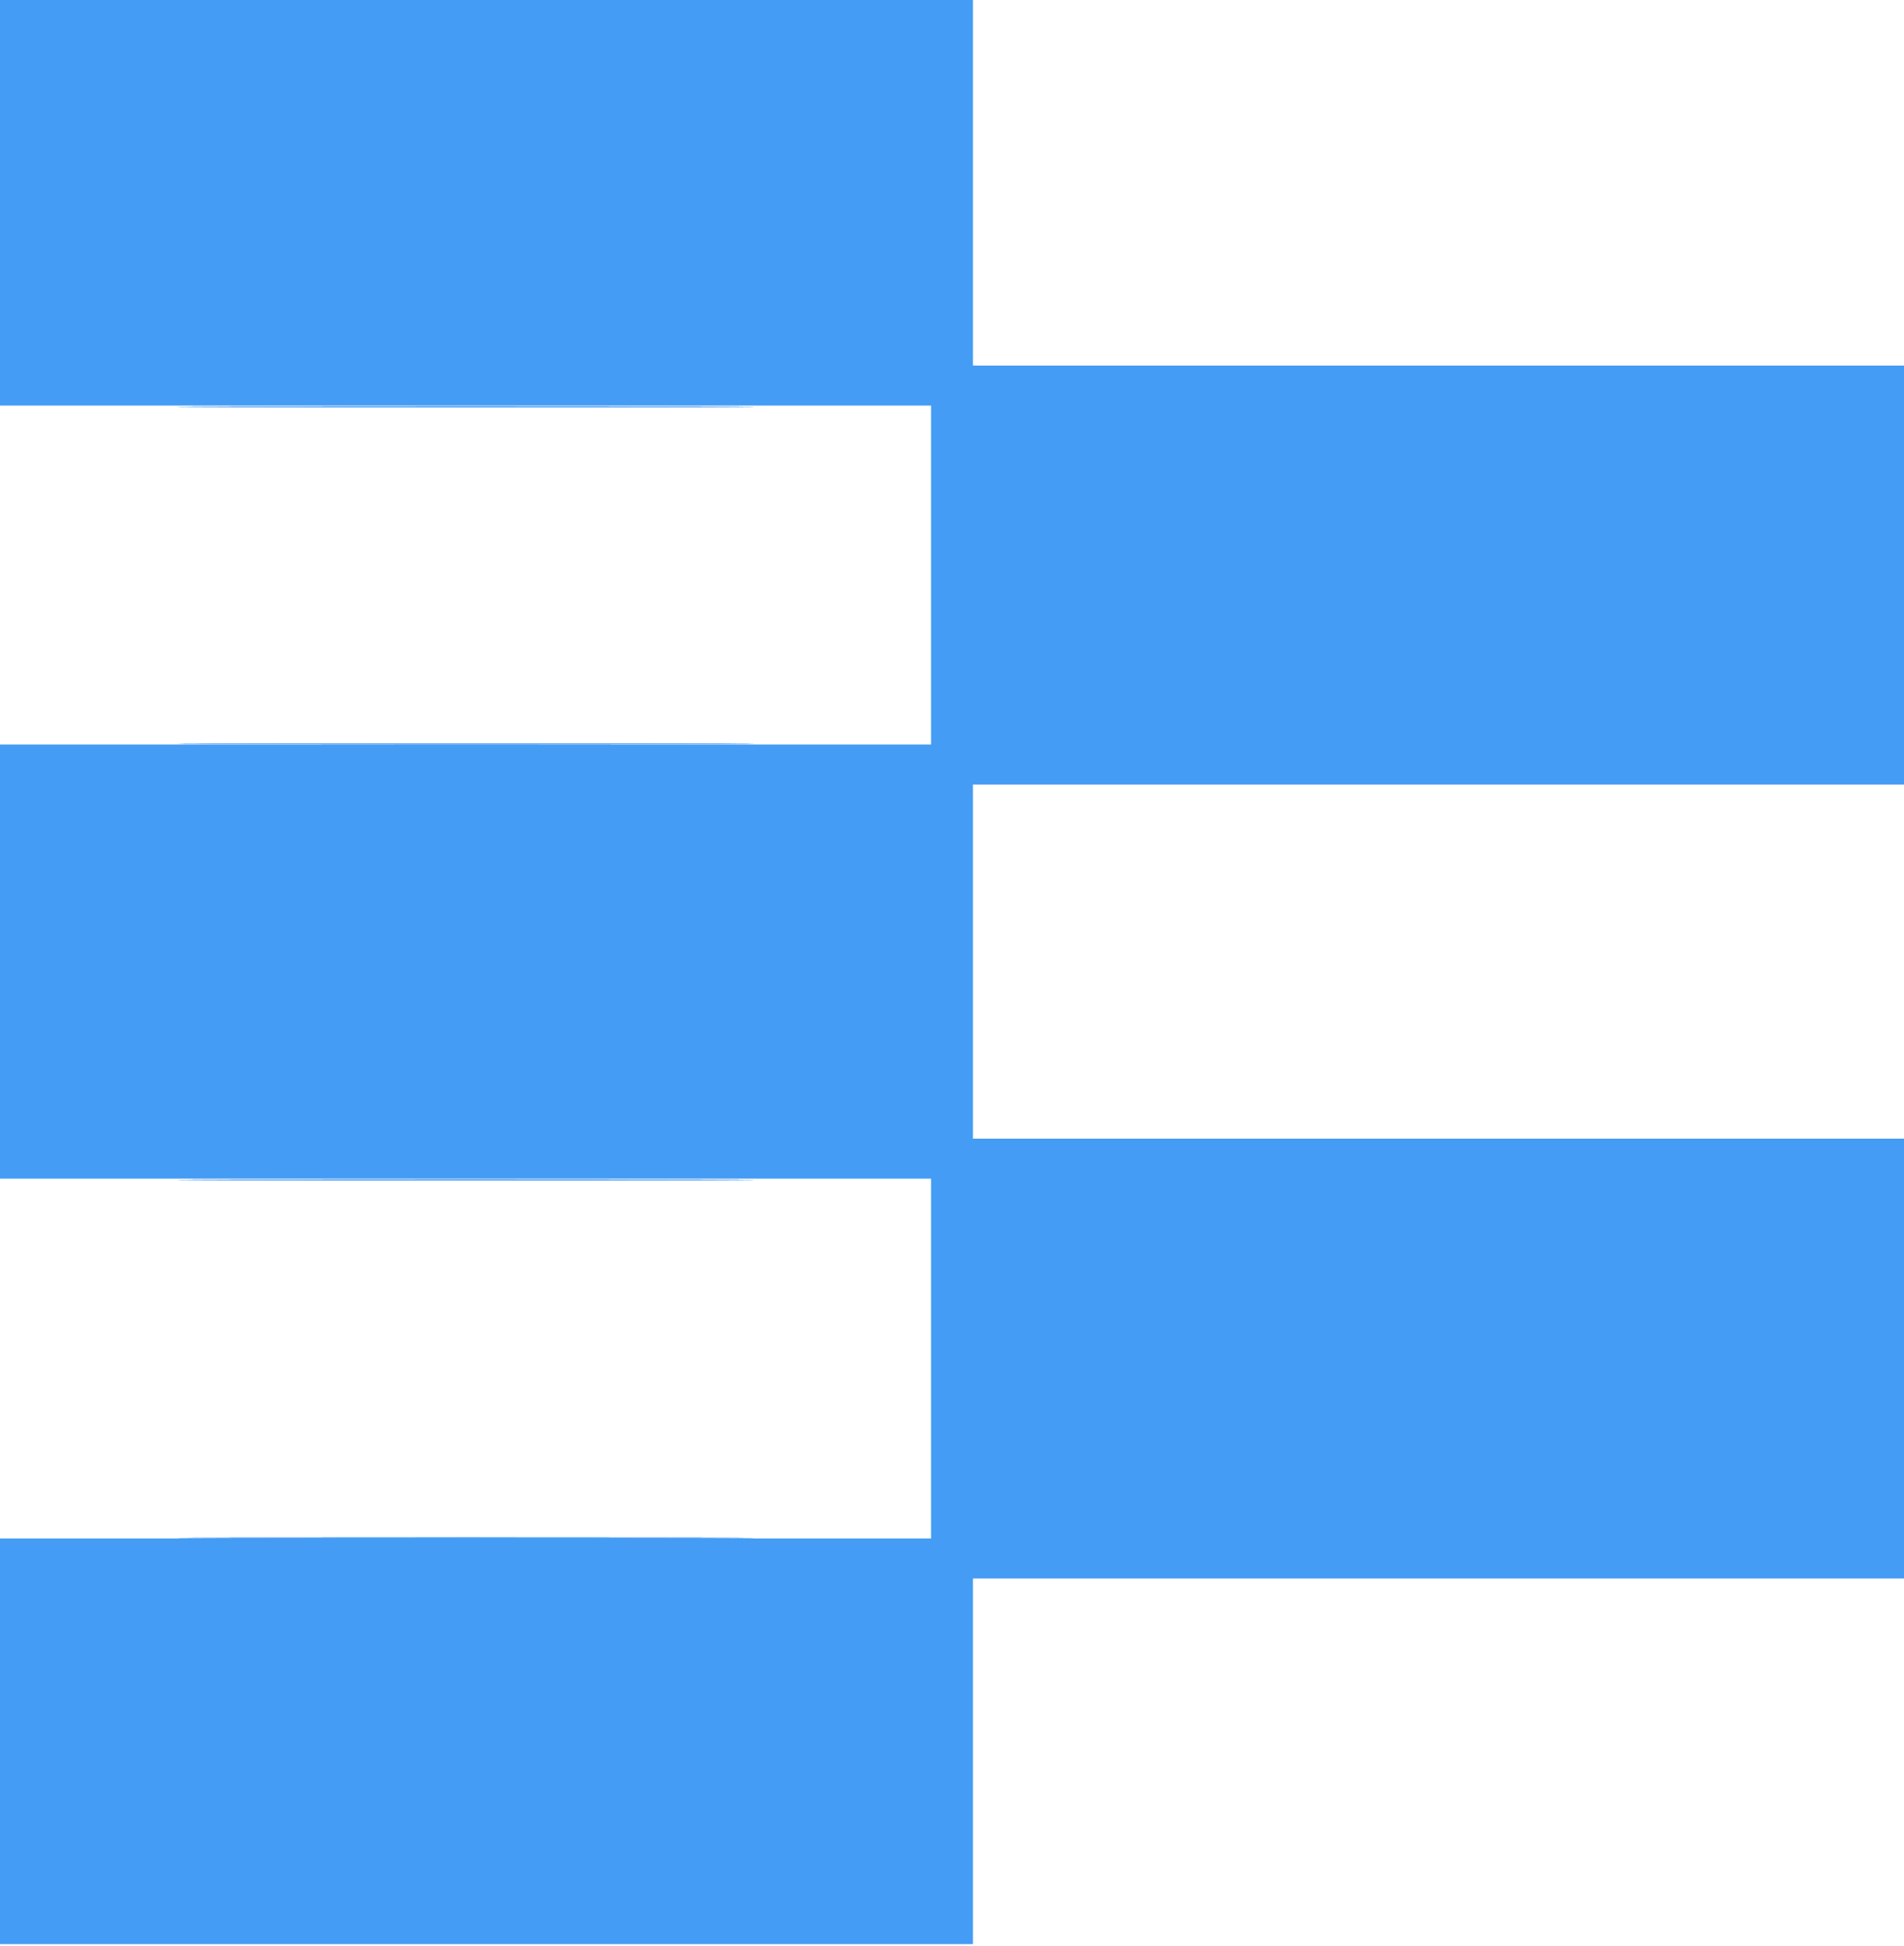 <svg id="svg" version="1.1" xmlns="http://www.w3.org/2000/svg" xmlns:xlink="http://www.w3.org/1999/xlink" width="400" height="408.791" viewBox="0, 0, 400,408.791"><g id="svgg"><path id="path0" d="M0.000 42.600 L 0.000 85.200 97.800 85.200 L 195.600 85.200 195.600 120.800 L 195.600 156.400 97.800 156.400 L 0.000 156.400 0.000 202.000 L 0.000 247.600 97.800 247.600 L 195.600 247.600 195.600 285.400 L 195.600 323.200 97.800 323.200 L 0.000 323.200 0.000 365.800 L 0.000 408.400 102.200 408.400 L 204.400 408.400 204.400 370.000 L 204.400 331.600 302.200 331.600 L 400.000 331.600 400.000 285.400 L 400.000 239.200 302.200 239.200 L 204.400 239.200 204.400 202.000 L 204.400 164.800 302.200 164.800 L 400.000 164.800 400.000 120.800 L 400.000 76.800 302.200 76.800 L 204.400 76.800 204.400 38.400 L 204.400 0.000 102.200 0.000 L 0.000 0.000 0.000 42.600 " stroke="none" fill="#449cf4" fill-rule="evenodd"></path><path id="path1" d="M48.932 85.500 C 75.955 85.557,120.055 85.557,146.932 85.500 C 173.809 85.443,151.700 85.397,97.800 85.397 C 43.900 85.397,21.909 85.443,48.932 85.500 M48.932 156.300 C 75.955 156.357,120.055 156.357,146.932 156.300 C 173.809 156.243,151.700 156.197,97.800 156.197 C 43.900 156.197,21.909 156.243,48.932 156.300 M48.932 247.900 C 75.955 247.957,120.055 247.957,146.932 247.900 C 173.809 247.843,151.700 247.797,97.800 247.797 C 43.900 247.797,21.909 247.843,48.932 247.900 M48.932 323.100 C 75.955 323.157,120.055 323.157,146.932 323.100 C 173.809 323.043,151.700 322.997,97.800 322.997 C 43.900 322.997,21.909 323.043,48.932 323.100 " stroke="none" fill="#489cf4" fill-rule="evenodd"></path><path id="path2" d="M48.932 85.500 C 75.955 85.557,120.055 85.557,146.932 85.500 C 173.809 85.443,151.700 85.397,97.800 85.397 C 43.900 85.397,21.909 85.443,48.932 85.500 M48.932 156.300 C 75.955 156.357,120.055 156.357,146.932 156.300 C 173.809 156.243,151.700 156.197,97.800 156.197 C 43.900 156.197,21.909 156.243,48.932 156.300 M48.932 247.900 C 75.955 247.957,120.055 247.957,146.932 247.900 C 173.809 247.843,151.700 247.797,97.800 247.797 C 43.900 247.797,21.909 247.843,48.932 247.900 M48.932 323.100 C 75.955 323.157,120.055 323.157,146.932 323.100 C 173.809 323.043,151.700 322.997,97.800 322.997 C 43.900 322.997,21.909 323.043,48.932 323.100 " stroke="none" fill="#489cf4" fill-rule="evenodd"></path><path id="path3" d="M48.932 85.500 C 75.955 85.557,120.055 85.557,146.932 85.500 C 173.809 85.443,151.700 85.397,97.800 85.397 C 43.900 85.397,21.909 85.443,48.932 85.500 M48.932 156.300 C 75.955 156.357,120.055 156.357,146.932 156.300 C 173.809 156.243,151.700 156.197,97.800 156.197 C 43.900 156.197,21.909 156.243,48.932 156.300 M48.932 247.900 C 75.955 247.957,120.055 247.957,146.932 247.900 C 173.809 247.843,151.700 247.797,97.800 247.797 C 43.900 247.797,21.909 247.843,48.932 247.900 M48.932 323.100 C 75.955 323.157,120.055 323.157,146.932 323.100 C 173.809 323.043,151.700 322.997,97.800 322.997 C 43.900 322.997,21.909 323.043,48.932 323.100 " stroke="none" fill="#489cf4" fill-rule="evenodd"></path><path id="path4" d="M48.932 85.500 C 75.955 85.557,120.055 85.557,146.932 85.500 C 173.809 85.443,151.700 85.397,97.800 85.397 C 43.900 85.397,21.909 85.443,48.932 85.500 M48.932 156.300 C 75.955 156.357,120.055 156.357,146.932 156.300 C 173.809 156.243,151.700 156.197,97.800 156.197 C 43.900 156.197,21.909 156.243,48.932 156.300 M48.932 247.900 C 75.955 247.957,120.055 247.957,146.932 247.900 C 173.809 247.843,151.700 247.797,97.800 247.797 C 43.900 247.797,21.909 247.843,48.932 247.900 M48.932 323.100 C 75.955 323.157,120.055 323.157,146.932 323.100 C 173.809 323.043,151.700 322.997,97.800 322.997 C 43.900 322.997,21.909 323.043,48.932 323.100 " stroke="none" fill="#489cf4" fill-rule="evenodd"></path></g></svg>